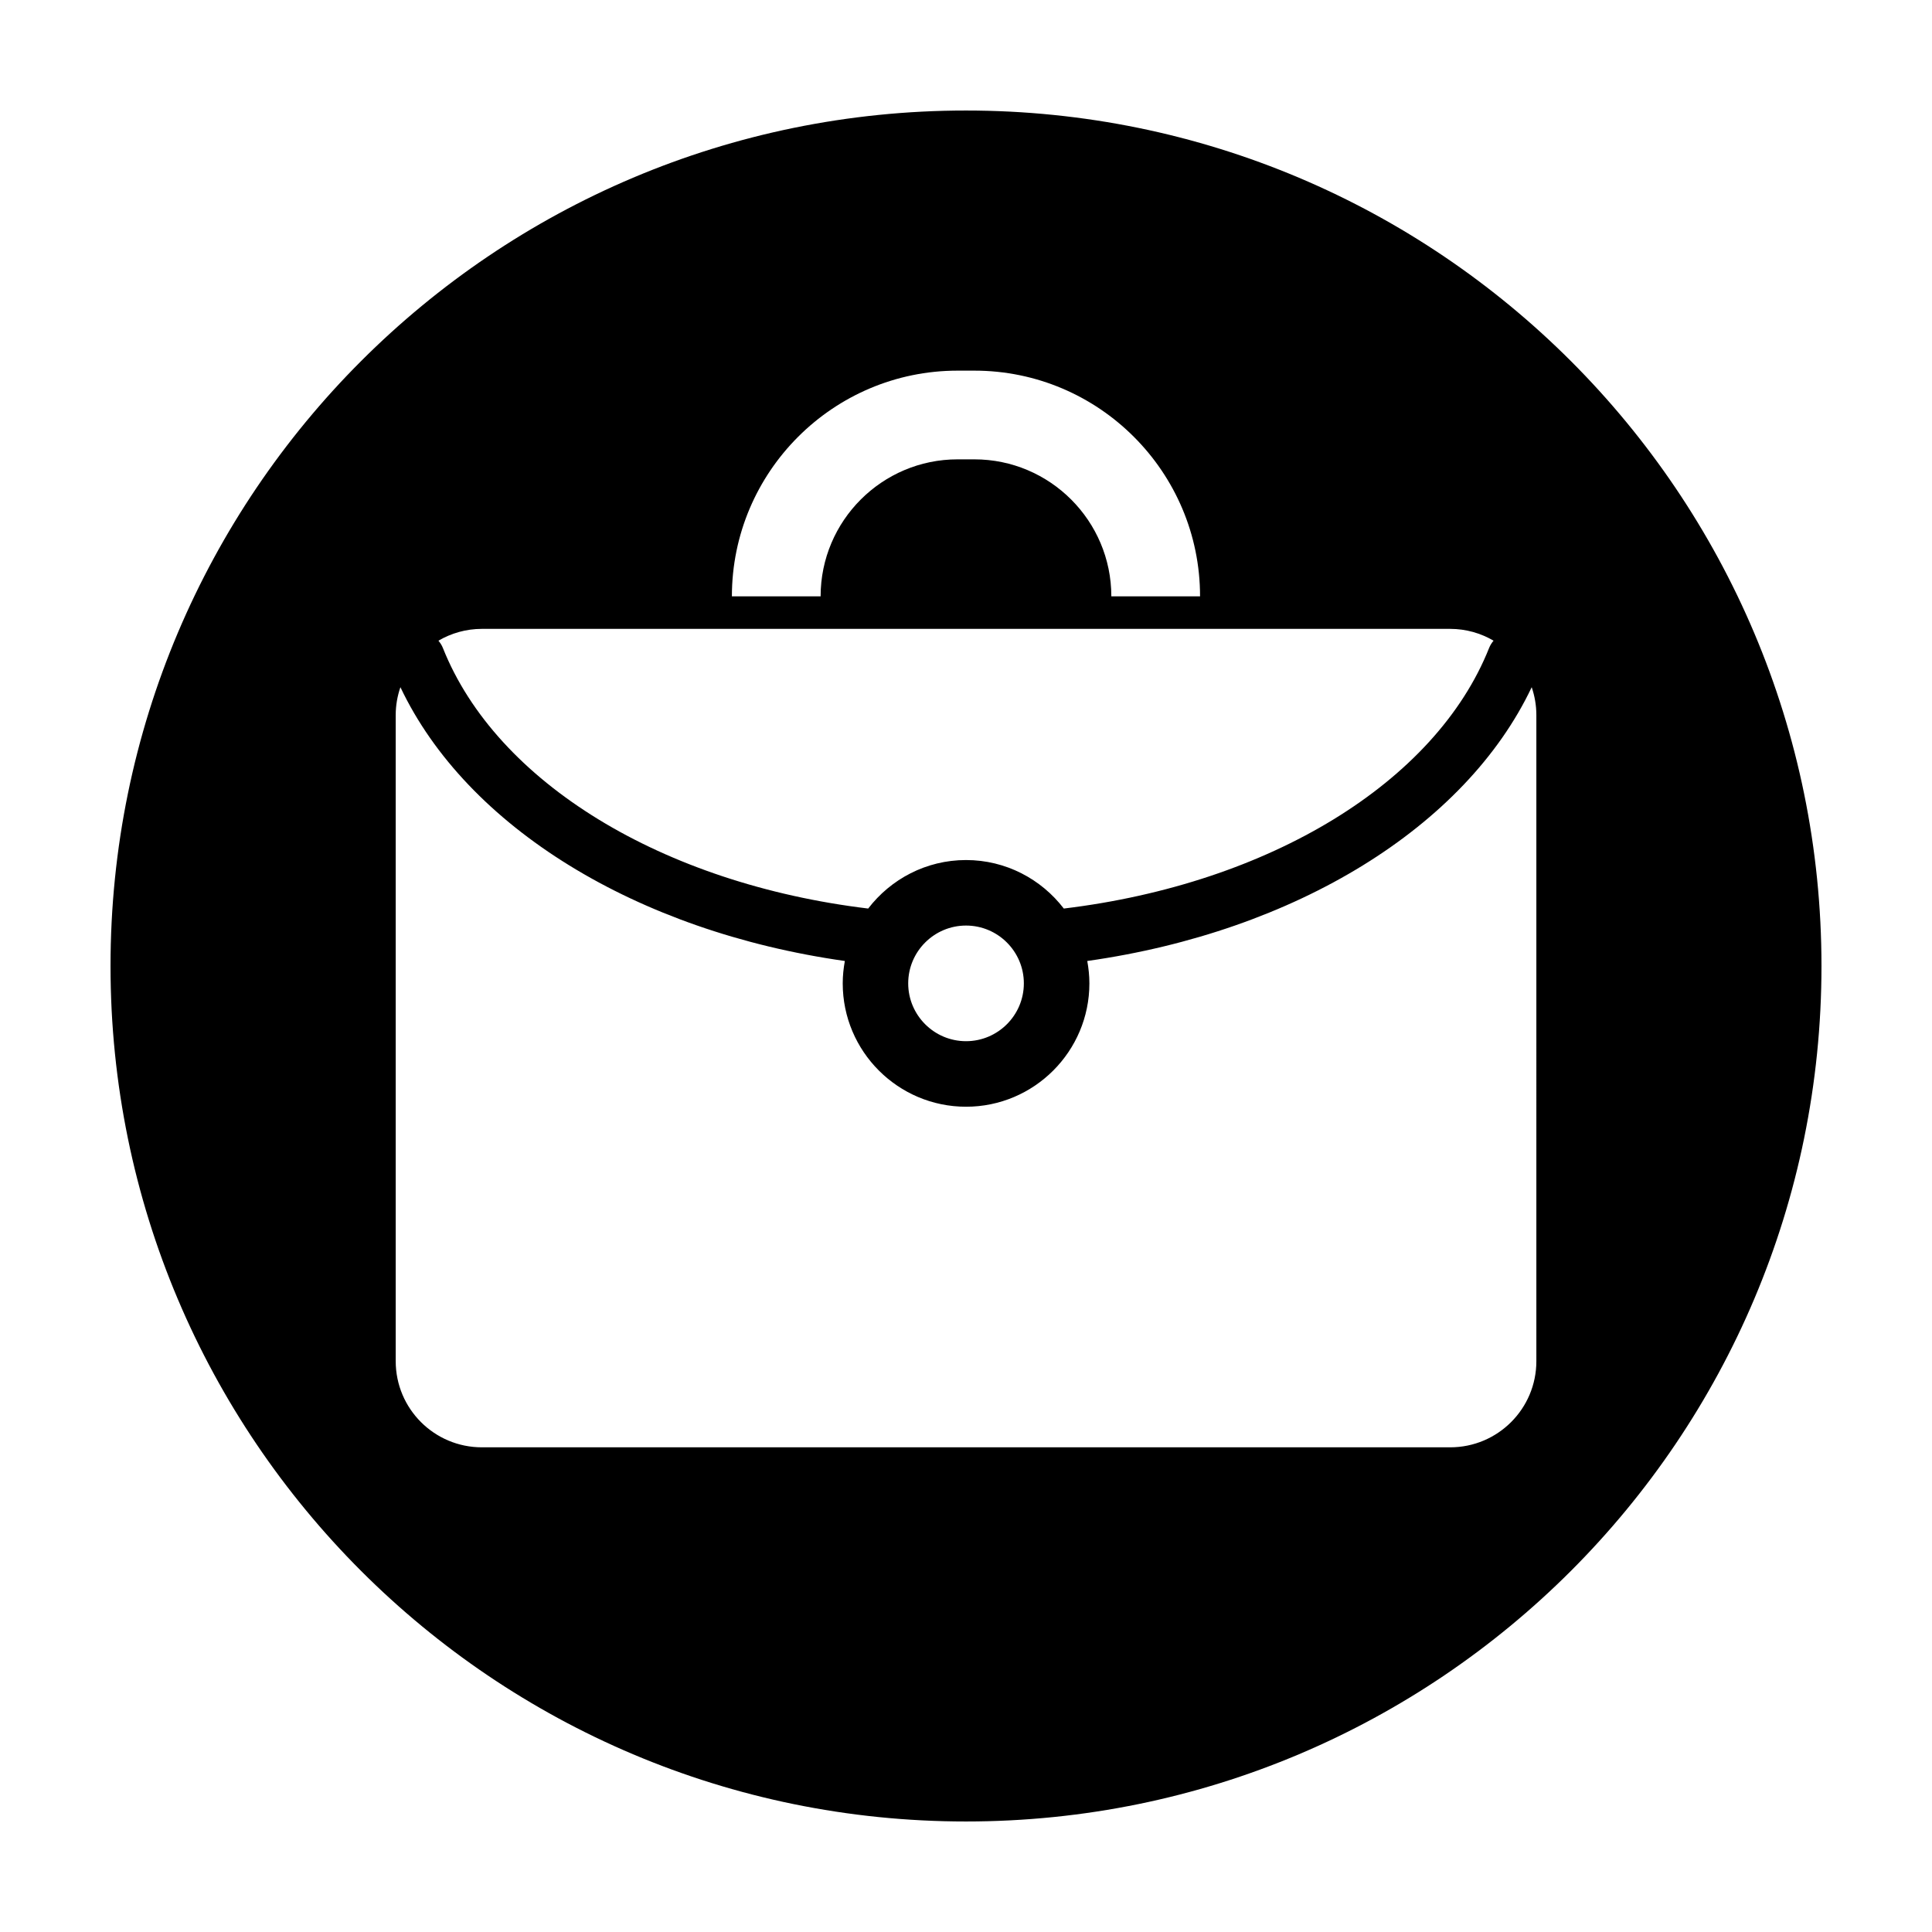 <?xml version="1.0" encoding="UTF-8"?>
<!-- Uploaded to: ICON Repo, www.svgrepo.com, Generator: ICON Repo Mixer Tools -->
<svg fill="#000000" width="800px" height="800px" version="1.1" viewBox="144 144 512 512" xmlns="http://www.w3.org/2000/svg">
 <path d="m400 173.29c-125.21 0-226.71 101.5-226.71 226.71 0 125.21 101.5 226.71 226.71 226.71s226.71-101.5 226.71-226.71c-0.004-125.21-101.5-226.71-226.71-226.71zm-2.219 68.934h4.434c32.984 0 59.812 26.832 59.812 59.812h-23.512c0-20.016-16.281-36.305-36.305-36.305h-4.434c-20.016 0-36.305 16.281-36.305 36.305h-23.512c0.008-32.977 26.836-59.812 59.82-59.812zm-126.09 68.434h256.62c4.195 0 8.121 1.152 11.496 3.129-0.473 0.57-0.887 1.199-1.176 1.926-14.199 35.68-58.199 62.473-112.71 69.062-5.981-7.801-15.359-12.855-25.922-12.855-10.559 0-19.941 5.059-25.922 12.855-54.512-6.594-98.516-33.387-112.71-69.062-0.289-0.727-0.707-1.352-1.176-1.926 3.379-1.973 7.305-3.129 11.5-3.129zm143.64 93.945c0 8.449-6.879 15.324-15.324 15.324-8.449 0-15.324-6.879-15.324-15.324 0-8.449 6.879-15.32 15.324-15.32 8.449 0 15.324 6.871 15.324 15.32zm135.82 100.12c0 12.609-10.223 22.832-22.832 22.832h-256.62c-12.609 0-22.832-10.223-22.832-22.832v-171.23c0-2.586 0.449-5.062 1.246-7.379 17.566 37.047 62.555 64.734 117.78 72.559-0.352 1.93-0.562 3.906-0.562 5.934 0 18.02 14.66 32.688 32.684 32.688 18.02 0 32.684-14.664 32.684-32.688 0-2.031-0.211-4.004-0.562-5.934 55.234-7.824 100.21-35.512 117.78-72.559 0.785 2.316 1.234 4.797 1.234 7.379z"/>
</svg>